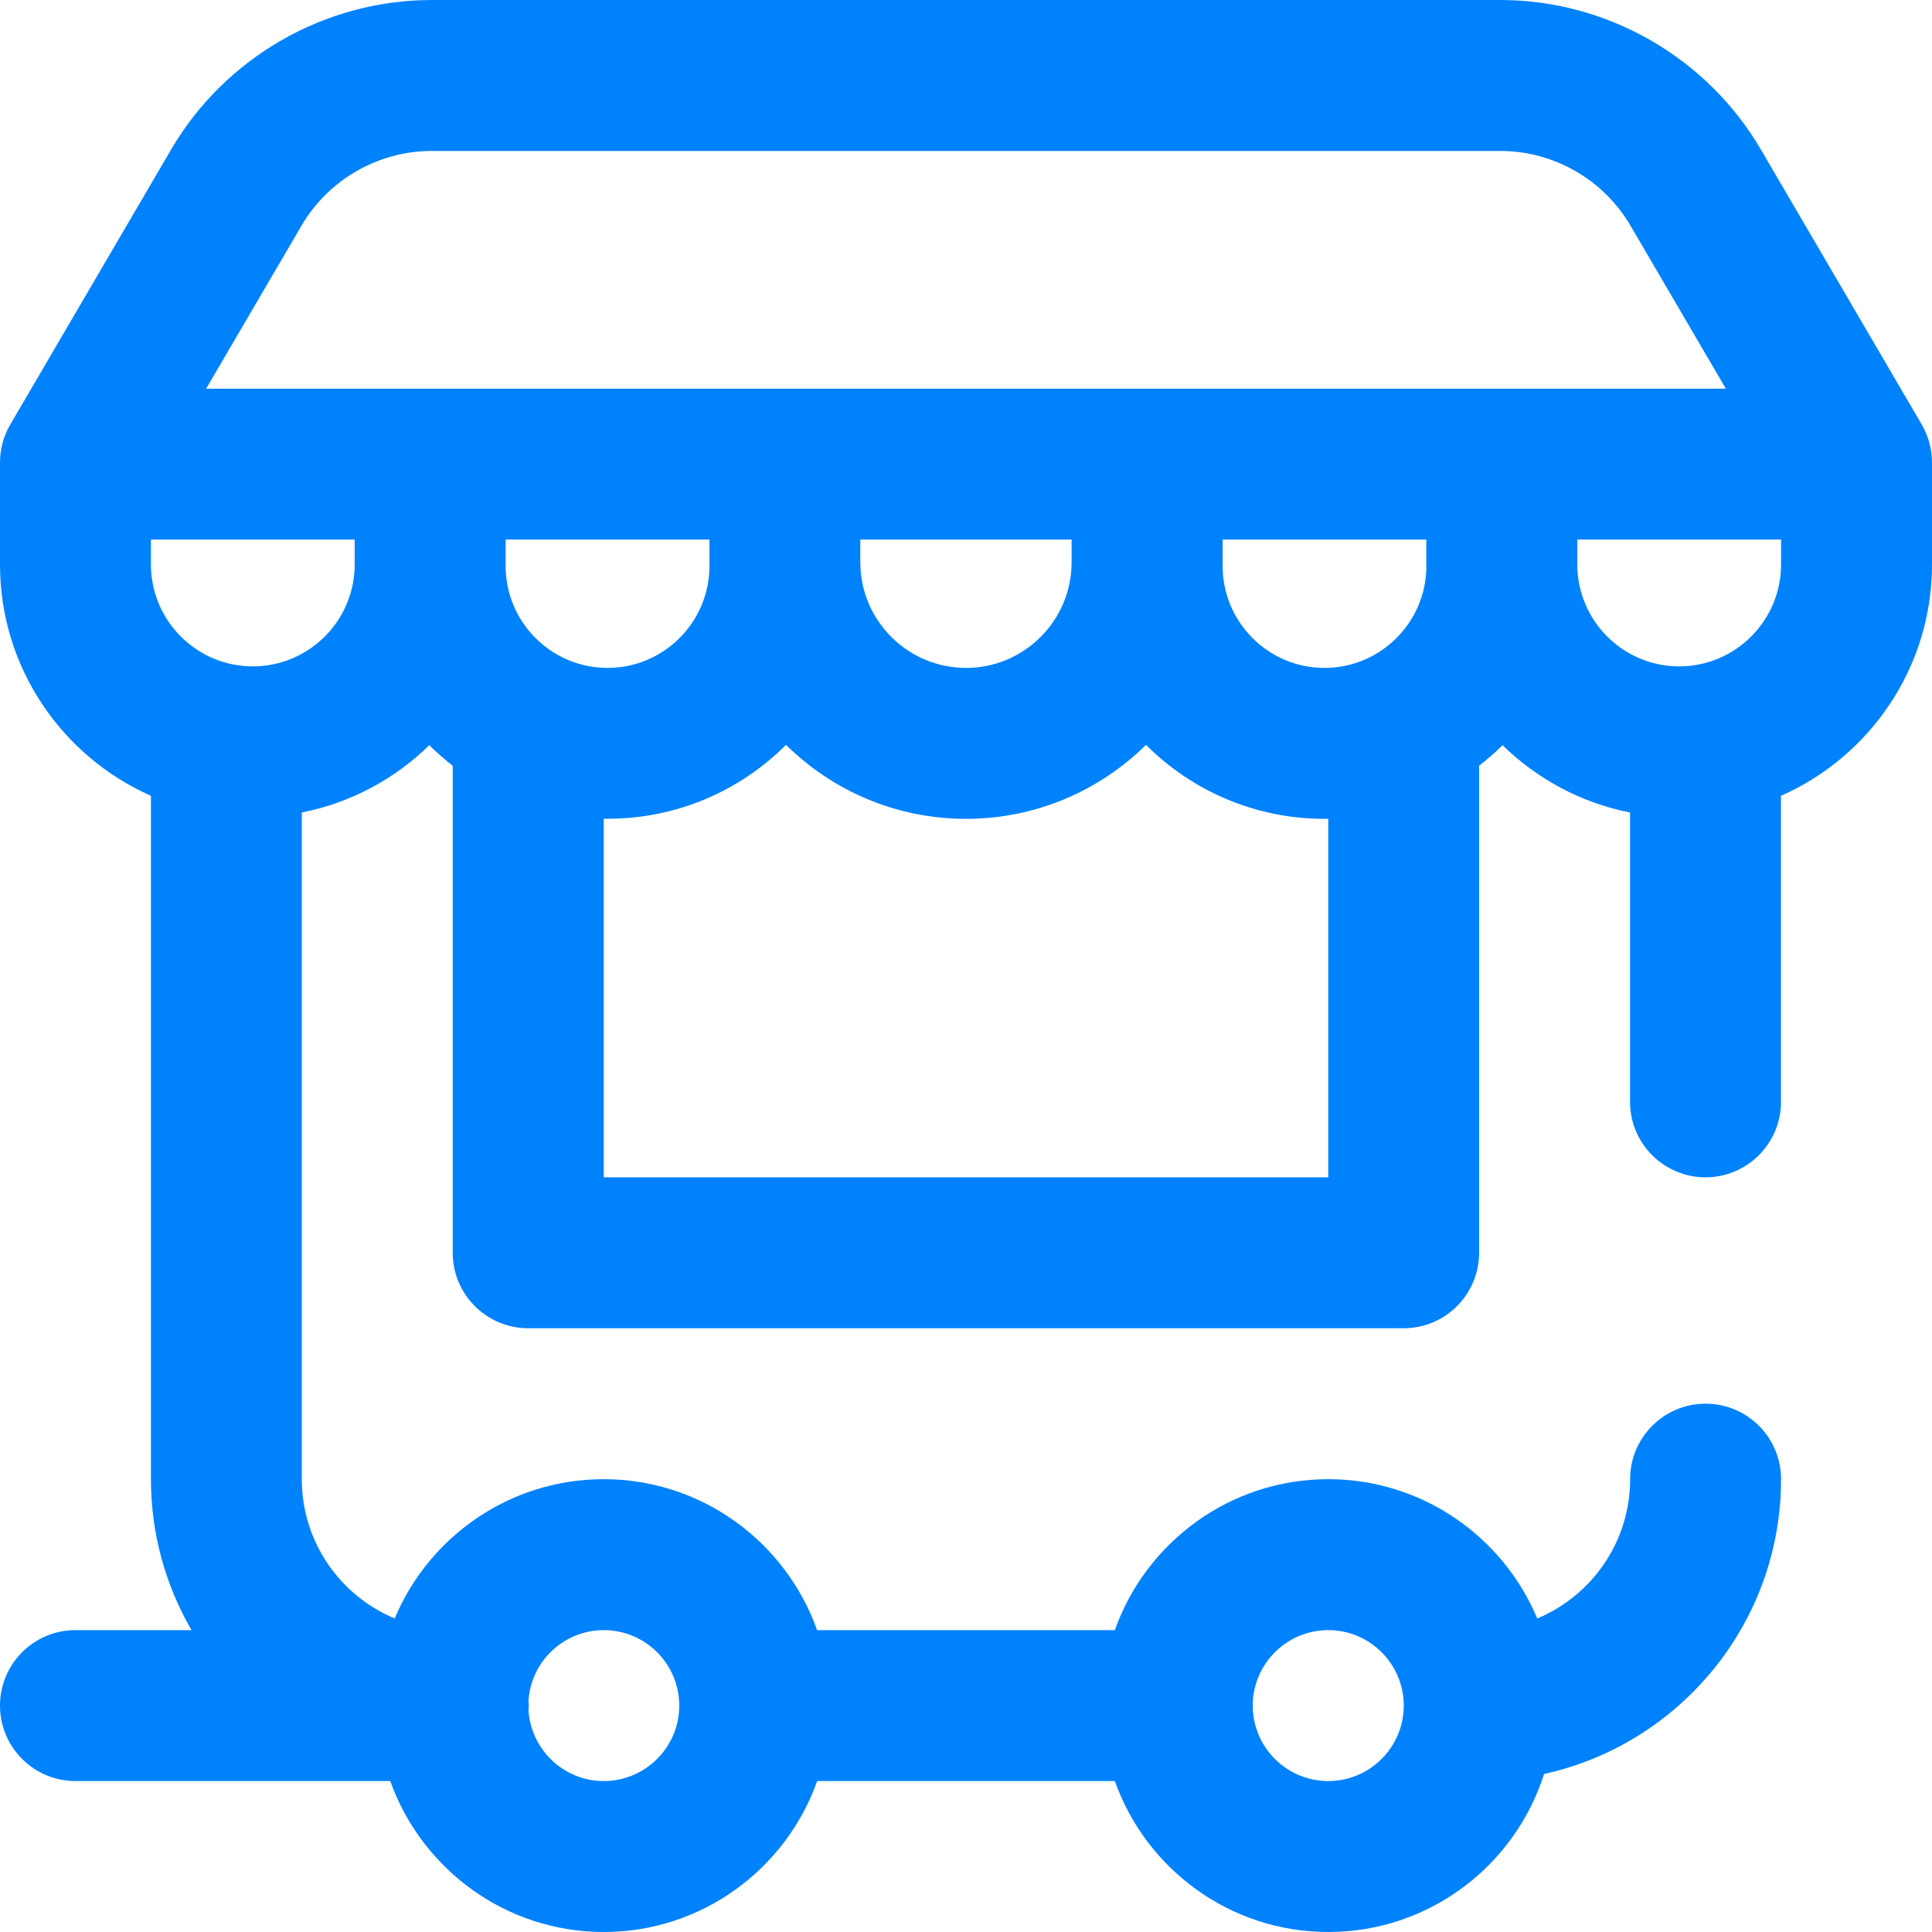 <svg xmlns="http://www.w3.org/2000/svg" width="24" height="24" fill="none" viewBox="0 0 24 24">
    <g clip-path="url(#clip0)">
        <path fill="#0082FD" d="M23.872 5.273l-1.998-3.416C21.204.712 19.964 0 18.637 0H5.363C4.036 0 2.796.712 2.126 1.857L.128 5.273C.044 5.417 0 5.58 0 5.747v1.265c0 1.282.772 2.386 1.875 2.874v8.489c0 .683.184 1.323.504 1.875H.937c-.517 0-.937.42-.937.938 0 .517.42.937.938.937h3.91C5.237 23.216 6.279 24 7.5 24c1.222 0 2.264-.784 2.651-1.875h3.698C14.236 23.216 15.278 24 16.5 24c1.255 0 2.32-.826 2.681-1.963 1.682-.37 2.944-1.871 2.944-3.662 0-.518-.42-.938-.938-.938-.517 0-.937.42-.937.938 0 .779-.477 1.448-1.154 1.73-.425-1.015-1.428-1.73-2.596-1.73-1.222 0-2.264.784-2.651 1.875H10.15c-.387-1.091-1.429-1.875-2.651-1.875-1.168 0-2.171.715-2.596 1.73-.677-.282-1.154-.951-1.154-1.73v-8.282c.61-.12 1.156-.418 1.584-.836.091.091.189.176.291.256v6.05c0 .517.42.937.938.937h10.875c.517 0 .937-.42.937-.938v-6.05c.102-.079.2-.164.291-.255.428.418.974.716 1.584.836v3.595c0 .517.42.937.938.937.517 0 .937-.42.937-.938V9.886C23.228 9.398 24 8.294 24 7.012V5.747c0-.167-.044-.33-.128-.474zM3.745 2.803c.335-.572.955-.928 1.618-.928h13.274c.663 0 1.283.356 1.618.929l1.184 2.024H2.561l1.184-2.024zm13.974 4.228c0 .698-.568 1.266-1.266 1.266-.698 0-1.265-.568-1.265-1.266v-.328h2.53v.328zm-11.438 0v-.006-.322h2.532v.328c0 .698-.568 1.266-1.266 1.266-.698 0-1.266-.568-1.266-1.266zm4.407-.328h2.624v.281c0 .724-.588 1.313-1.312 1.313-.724 0-1.313-.589-1.313-1.313v-.28zM16.5 20.25c.517 0 .938.42.938.938 0 .516-.421.937-.938.937-.517 0-.938-.42-.938-.938 0-.516.421-.937.938-.937zm-9 0c.517 0 .938.42.938.938 0 .516-.421.937-.938.937-.497 0-.904-.39-.935-.88.002-.018.003-.038.003-.058 0-.02-.001-.039-.003-.058.03-.49.438-.879.935-.879zM3.14 8.278c-.697 0-1.265-.568-1.265-1.266v-.309h2.531v.31c0 .697-.568 1.265-1.265 1.265zm13.36 6.347h-9v-4.454h.047c.865 0 1.649-.35 2.217-.918.576.568 1.366.919 2.236.919.87 0 1.66-.351 2.236-.919.568.568 1.352.919 2.217.919l.047-.001v4.454zm4.36-6.347c-.698 0-1.266-.568-1.266-1.266v-.309h2.531v.31c0 .697-.568 1.265-1.266 1.265z"/>
    </g>
    <defs>
        <clipPath id="clip0">
            <path fill="#fff" d="M0 0H24V24H0z"/>
        </clipPath>
    </defs>
</svg>

